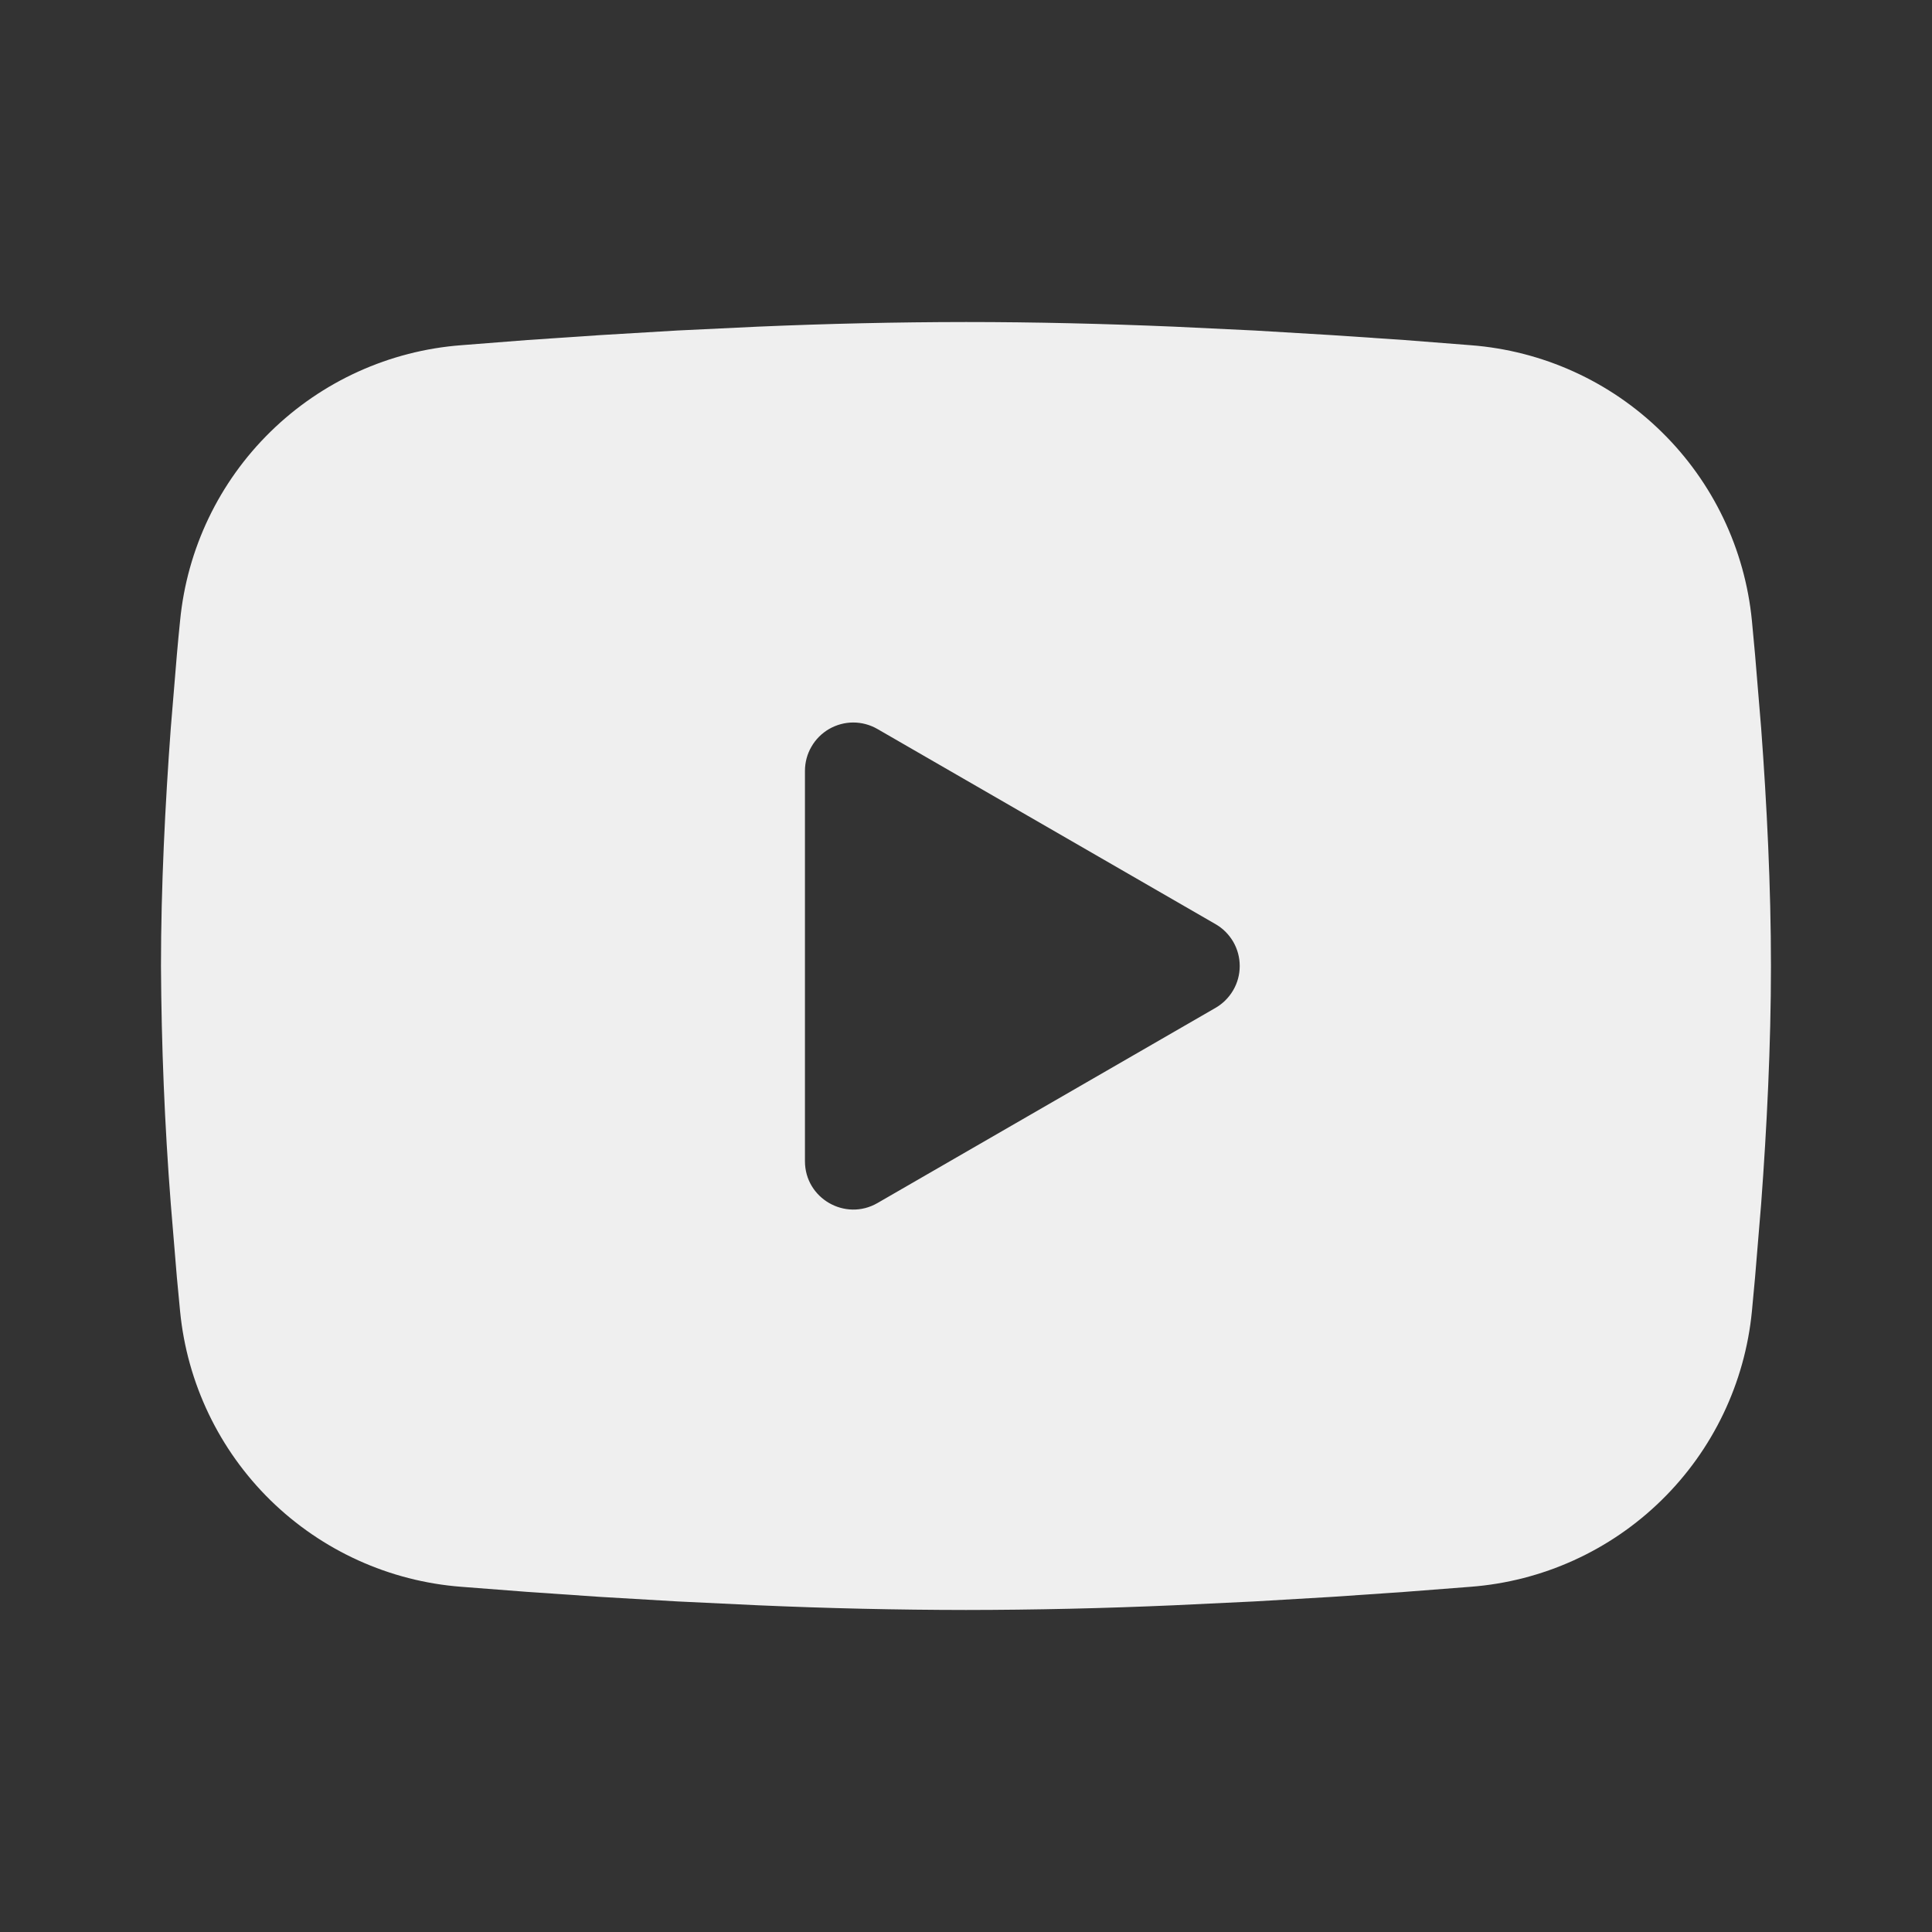 <svg width="28" height="28" viewBox="0 0 28 28" fill="none" xmlns="http://www.w3.org/2000/svg">
<rect x="0" y="0" width="28" height="28" fill="#333333" stroke="none"/>
<g clip-path="url(#clip0_437_388)">
<path fill-rule="evenodd" clip-rule="evenodd" d="M14 4.667C14.997 4.667 16.02 4.692 17.012 4.734L18.183 4.79L19.305 4.857L20.355 4.928L21.314 5.003C22.354 5.082 23.334 5.526 24.079 6.257C24.825 6.987 25.289 7.957 25.39 8.996L25.436 9.492L25.524 10.553C25.606 11.654 25.666 12.853 25.666 14C25.666 15.147 25.606 16.346 25.524 17.446L25.436 18.508C25.421 18.678 25.406 18.843 25.39 19.004C25.289 20.043 24.825 21.013 24.079 21.743C23.333 22.474 22.353 22.918 21.312 22.997L20.356 23.071L19.306 23.143L18.183 23.209L17.012 23.265C16.009 23.309 15.004 23.332 14 23.333C12.995 23.332 11.991 23.309 10.987 23.265L9.816 23.209L8.695 23.143L7.645 23.071L6.686 22.997C5.645 22.918 4.666 22.473 3.92 21.743C3.175 21.012 2.711 20.043 2.61 19.004L2.563 18.508L2.475 17.446C2.386 16.299 2.339 15.15 2.333 14C2.333 12.853 2.394 11.654 2.475 10.553L2.563 9.492C2.578 9.322 2.593 9.157 2.61 8.996C2.71 7.957 3.174 6.987 3.92 6.257C4.665 5.527 5.644 5.082 6.685 5.003L7.643 4.928L8.693 4.857L9.815 4.79L10.986 4.734C11.99 4.691 12.995 4.668 14 4.667ZM11.666 11.171V16.829C11.666 17.368 12.25 17.704 12.716 17.436L17.616 14.607C17.723 14.545 17.811 14.457 17.873 14.35C17.935 14.244 17.967 14.123 17.967 14C17.967 13.877 17.935 13.756 17.873 13.649C17.811 13.543 17.723 13.454 17.616 13.393L12.716 10.565C12.61 10.504 12.489 10.471 12.366 10.471C12.243 10.471 12.123 10.504 12.016 10.565C11.91 10.627 11.821 10.715 11.76 10.822C11.698 10.928 11.666 11.049 11.666 11.172V11.171Z" fill="#EFEFEF"/>
</g>
<defs>
<clipPath id="clip0_437_388">
<rect width="28" height="28" fill="white"/>
</clipPath>
</defs>
</svg>

